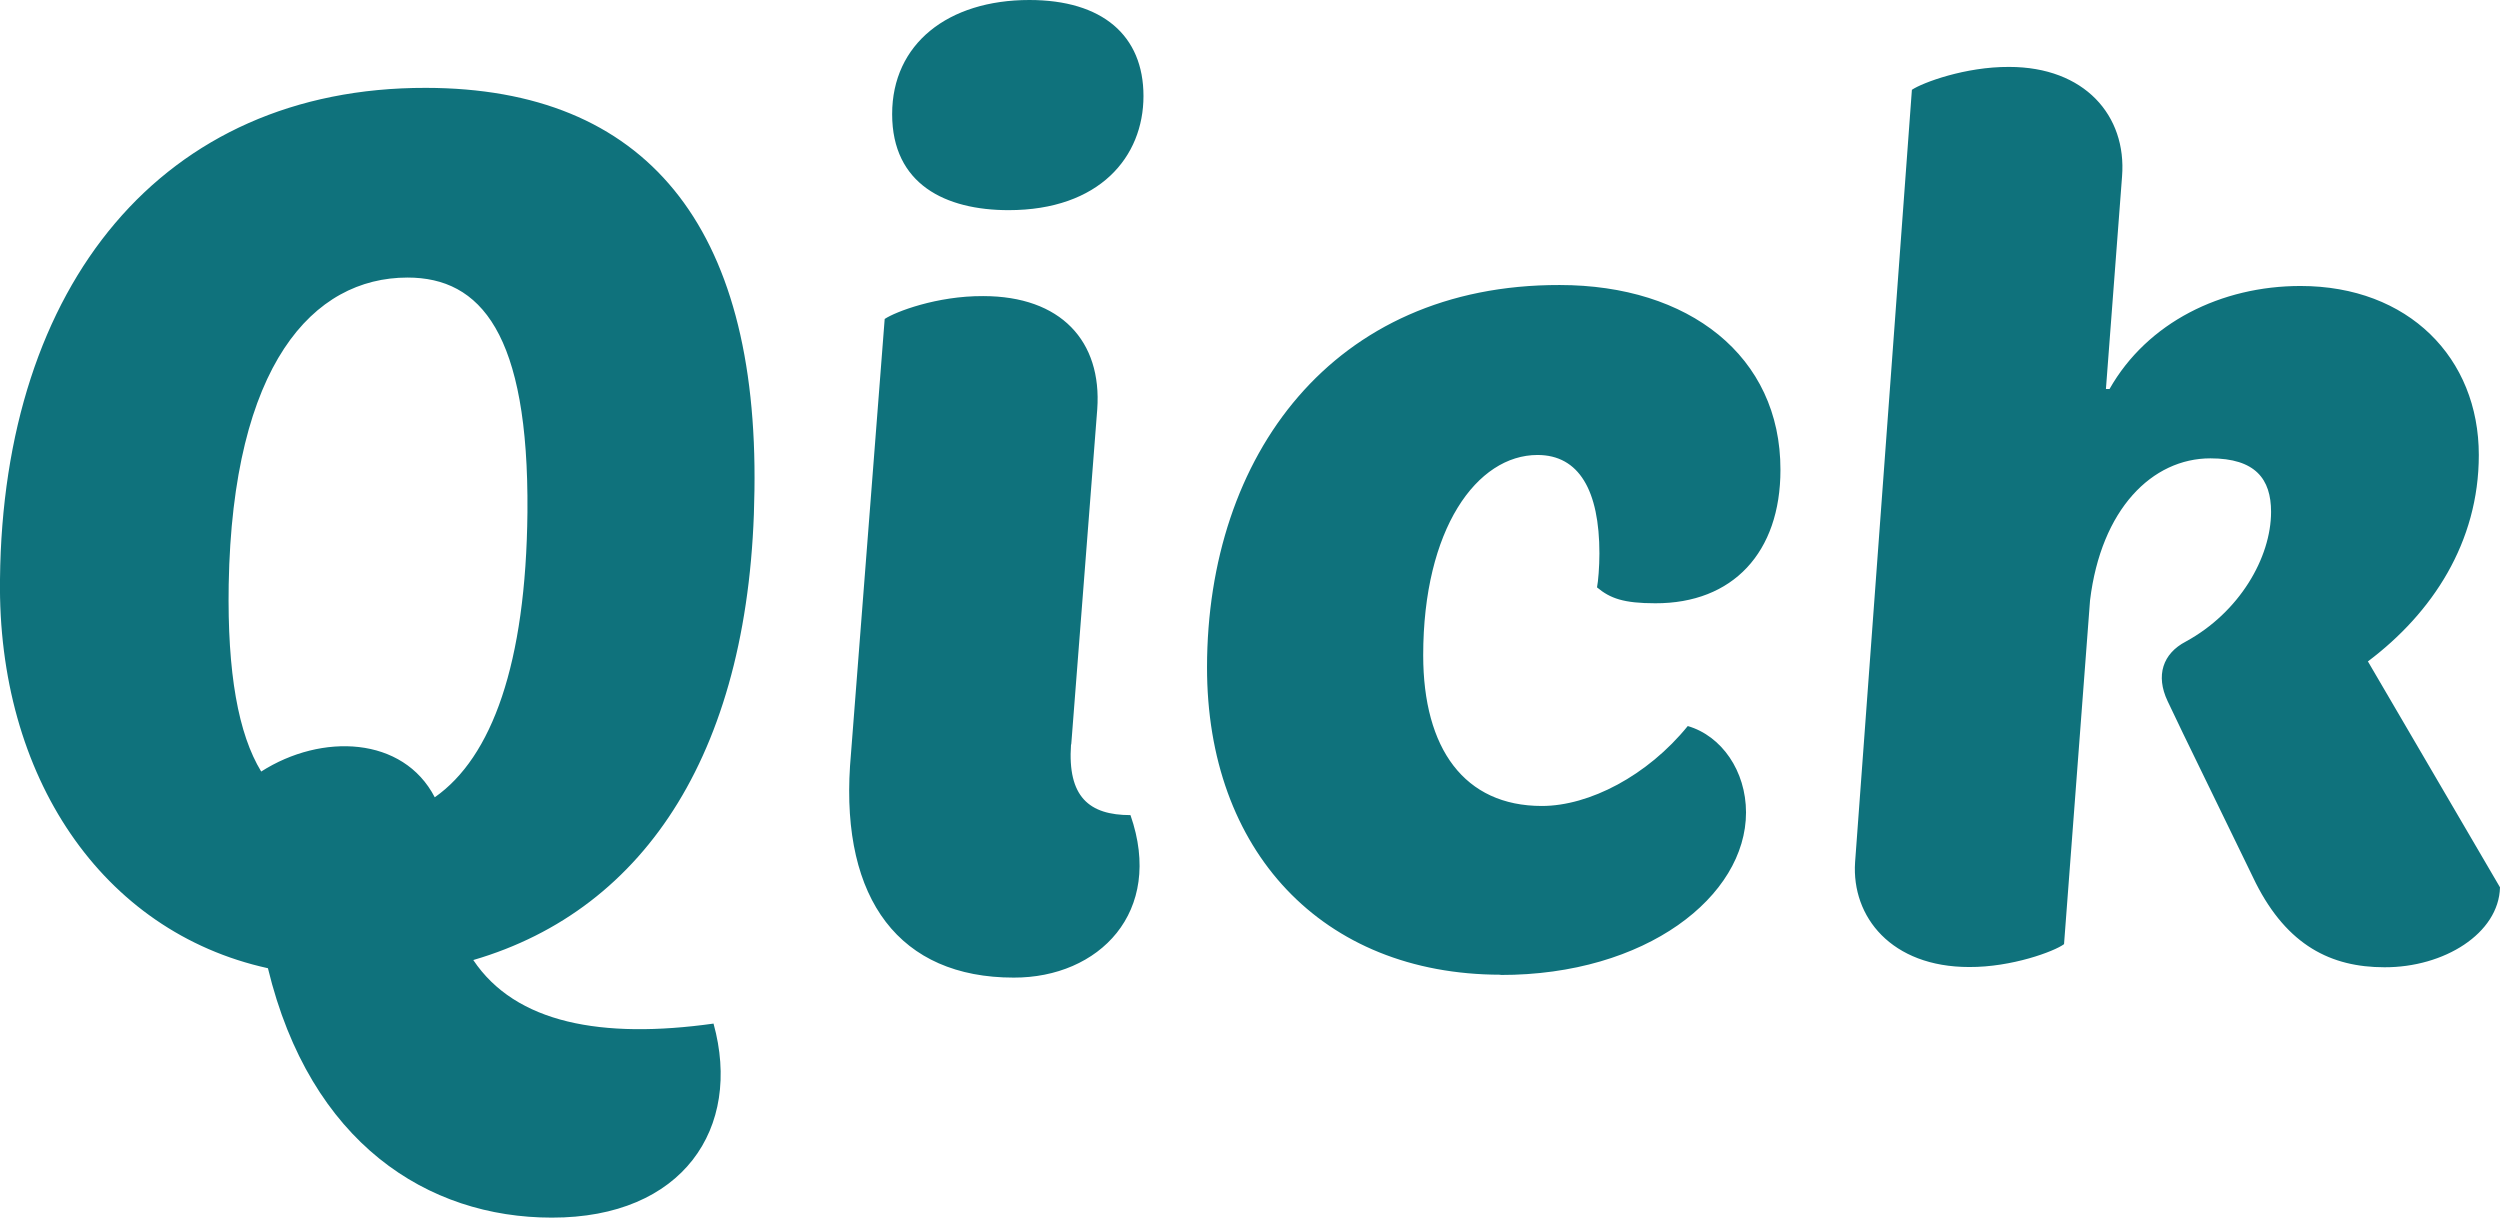 <svg xmlns="http://www.w3.org/2000/svg" id="Layer_2" data-name="Layer 2" viewBox="0 0 103.85 50.58"><defs><style>      .cls-1 {        fill: #0f727c;      }    </style></defs><g id="Layer_1-2" data-name="Layer 1"><path class="cls-1" d="m98.36,27.47l5.49,9.39c-.05,1.92-2.33,3.33-4.8,3.32-2.22,0-4.03-.91-5.34-3.49l-3.02-6.21-.65-1.36c-.5-1.06-.2-1.97.76-2.47,2.22-1.21,3.54-3.48,3.54-5.39,0-1.36-.65-2.22-2.52-2.22-2.42,0-4.54,2.11-5,5.9l-1.08,14.28c-.4.3-2.17.96-3.94.95-3.23,0-4.89-2.08-4.74-4.35l2.36-32.09c.45-.3,2.22-.96,4.04-.95,3.13,0,4.89,2.02,4.69,4.55l-.67,8.83h.15c1.57-2.77,4.65-4.28,7.93-4.28,4.49,0,7.41,2.99,7.41,7.02,0,3.63-1.93,6.56-4.6,8.57m-36.04,13.02c-7.42-.01-12.2-5.16-12.19-12.78.01-8.78,5.22-15.89,14.65-15.87,5.35,0,9.18,2.94,9.17,7.68,0,3.43-1.98,5.55-5.2,5.54-1.31,0-1.87-.2-2.42-.66.05-.25.1-.86.1-1.41,0-2.62-.85-4.09-2.57-4.09-2.52,0-4.75,3.07-4.75,8.32,0,3.88,1.71,6.26,4.93,6.26,1.97,0,4.39-1.26,6.06-3.32,1.41.41,2.42,1.87,2.42,3.59,0,3.48-4.15,6.76-10.2,6.75Zm-17.84-9.56c-.15,2.17.75,2.93,2.47,2.93,1.41,4.04-1.32,6.76-4.85,6.75-4.74,0-7.16-3.24-6.8-8.79l1.44-18.57c.45-.3,2.17-.96,4.09-.95,3.23,0,4.94,1.87,4.74,4.7l-1.08,13.92Zm-2.59-22.2c-2.62,0-4.84-1.07-4.84-3.99S39.38,0,42.76,0c3.03,0,4.74,1.47,4.74,3.99s-1.82,4.74-5.61,4.74Zm-19.99,12.54c.06-7.42-1.95-9.74-4.98-9.74-3.93,0-7.27,3.62-7.43,12.75-.06,3.68.4,6.21,1.35,7.77,2.52-1.61,5.9-1.46,7.21,1.07,2.37-1.66,3.79-5.54,3.85-11.85Zm9.43-.9c-.12,10.7-4.46,17.4-11.68,19.51,1.76,2.63,5.34,3.29,9.98,2.64,1.2,4.34-1.27,8.07-6.72,8.06-5.15,0-10.03-3.09-11.79-10.36C4.22,38.7-.11,32.23,0,24.06.12,11.85,6.74,3.63,17.69,3.65c9.13.01,13.81,5.72,13.65,16.72Z"/></g></svg>